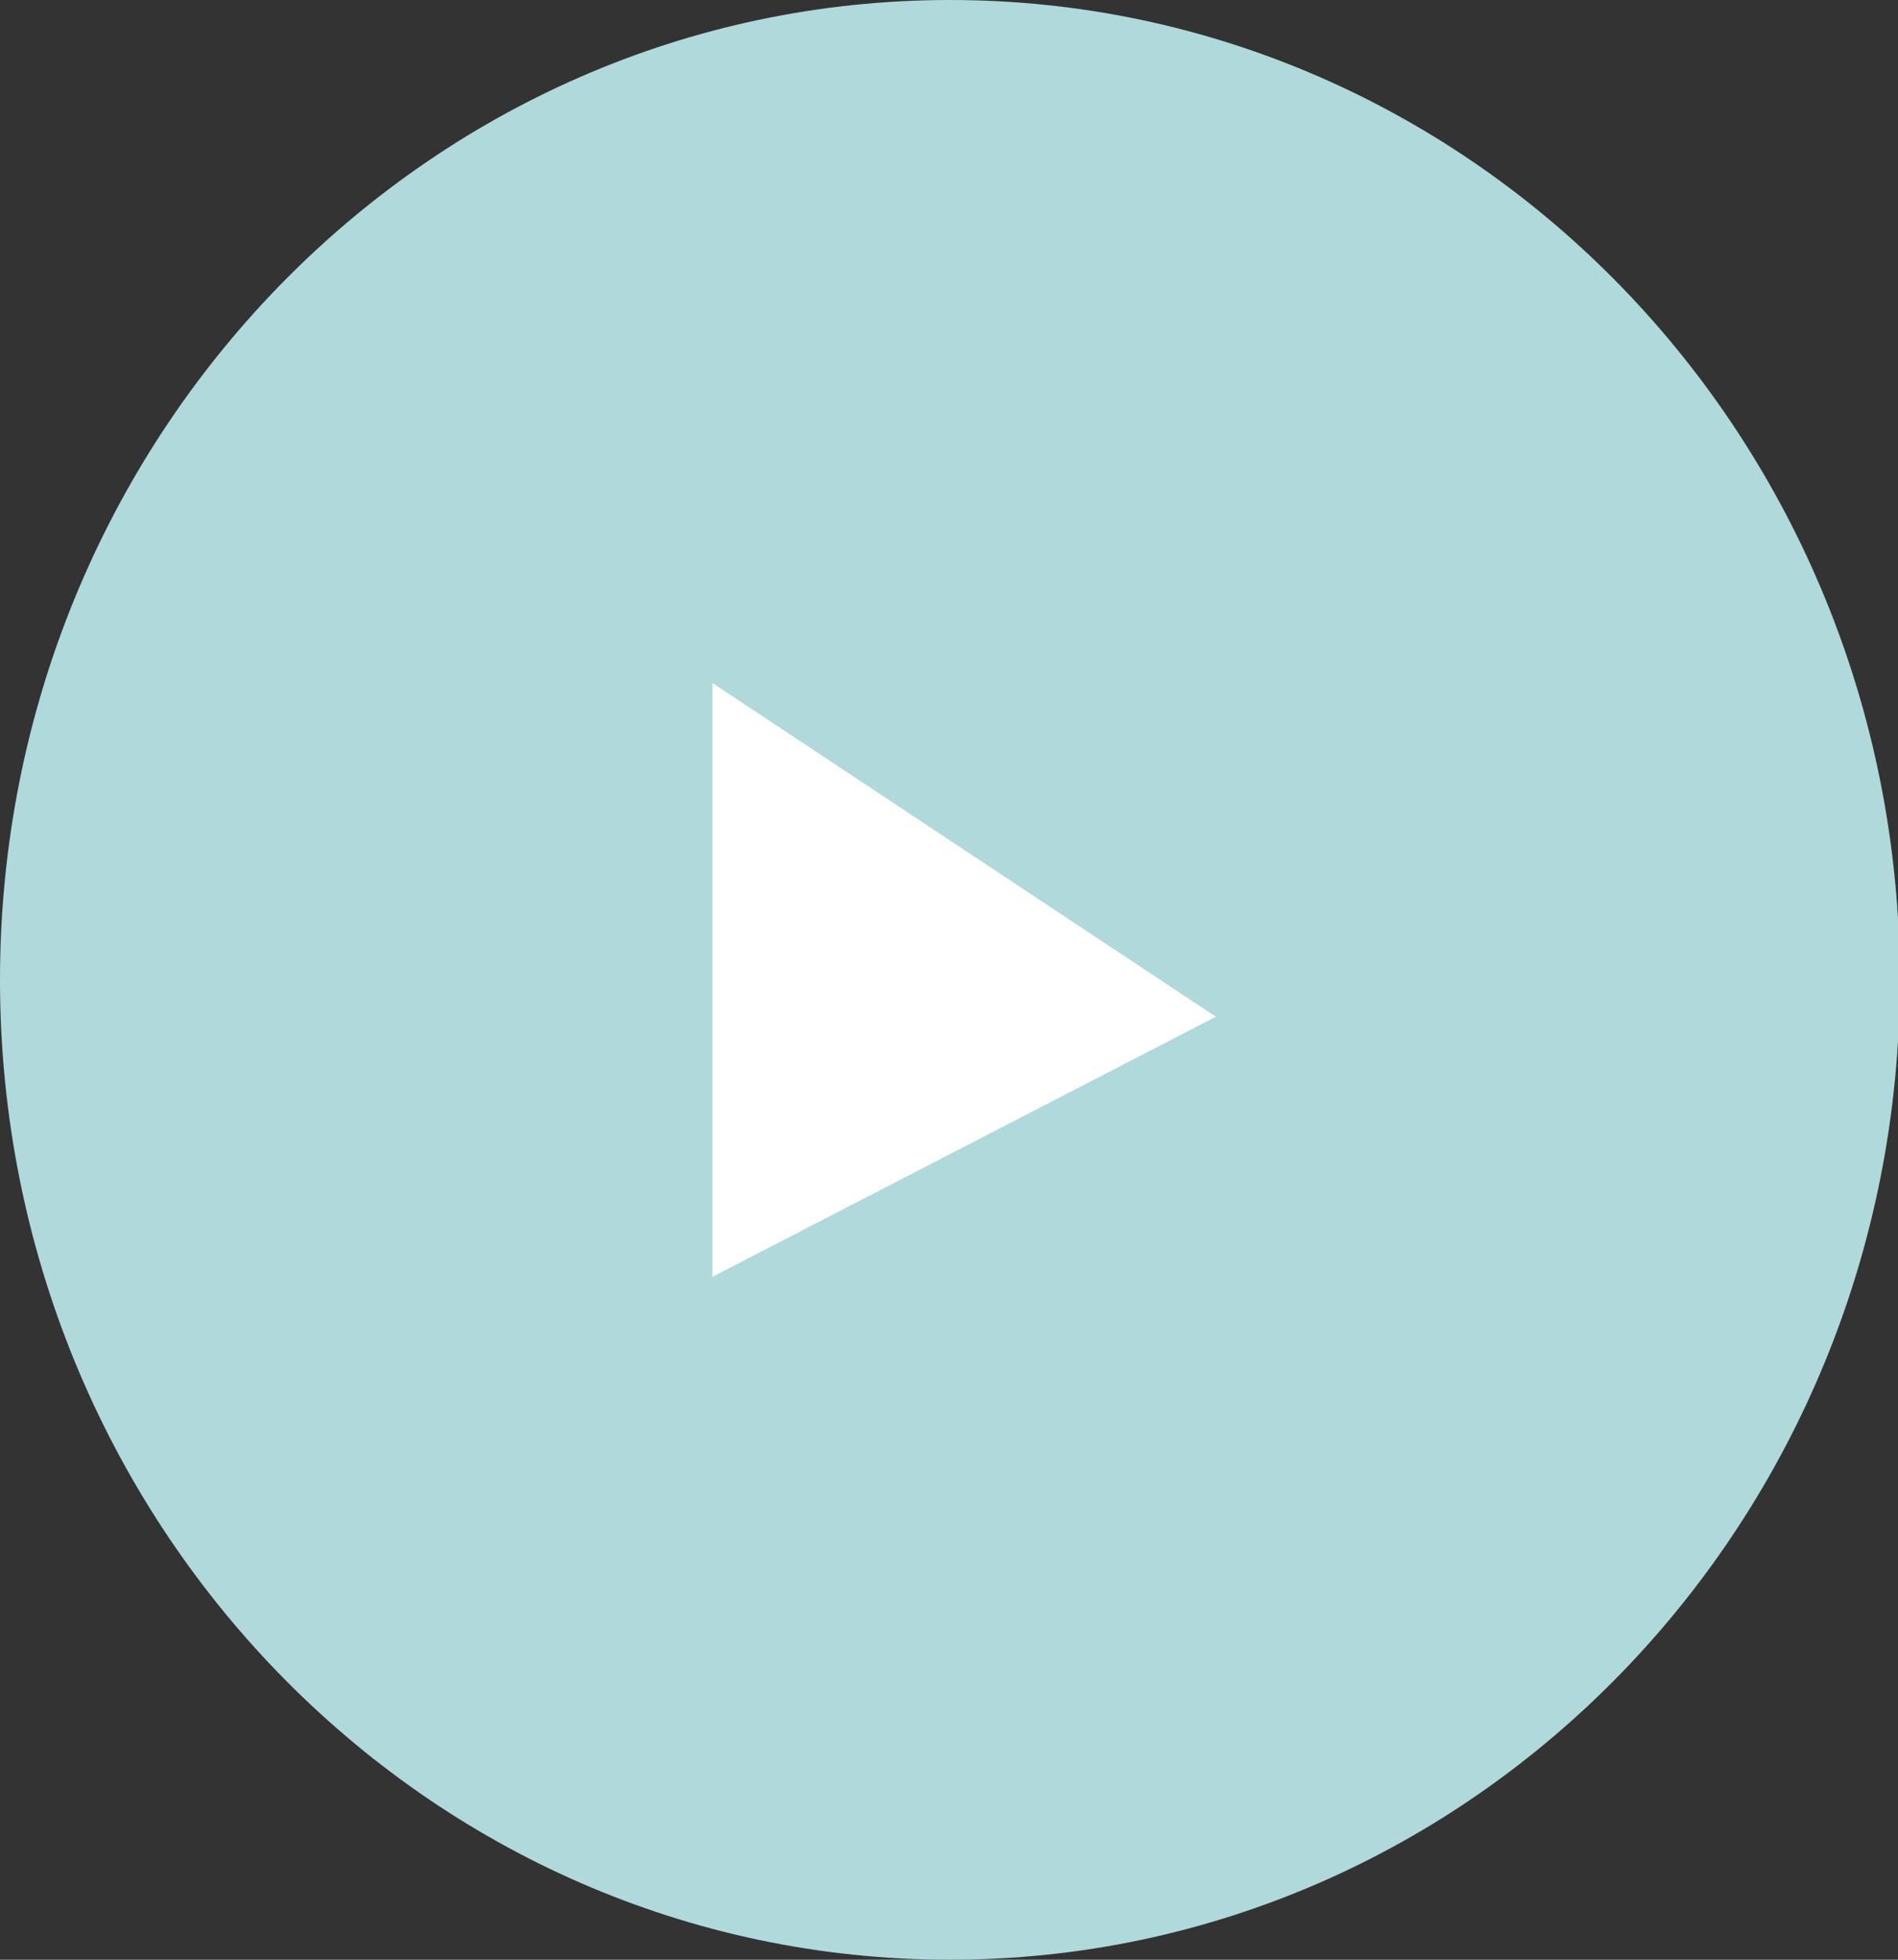 <svg version="1.1" xmlns="http://www.w3.org/2000/svg" xmlns:xlink="http://www.w3.org/1999/xlink" width="31" height="32" viewBox="0 0 31 32">
<rect x="0" y="0" width="31" height="32" fill="#333333" stroke="none"/>
<path fill="#afd9da" d="M31.030 16c0 8.837-6.946 16-15.515 16s-15.515-7.163-15.515-16c0-8.837 6.946-16 15.515-16s15.515 7.163 15.515 16z"></path>
<path fill="#fff" d="M11.636 20.849v-9.697l8.223 5.45-8.223 4.247z"></path>
</svg>

